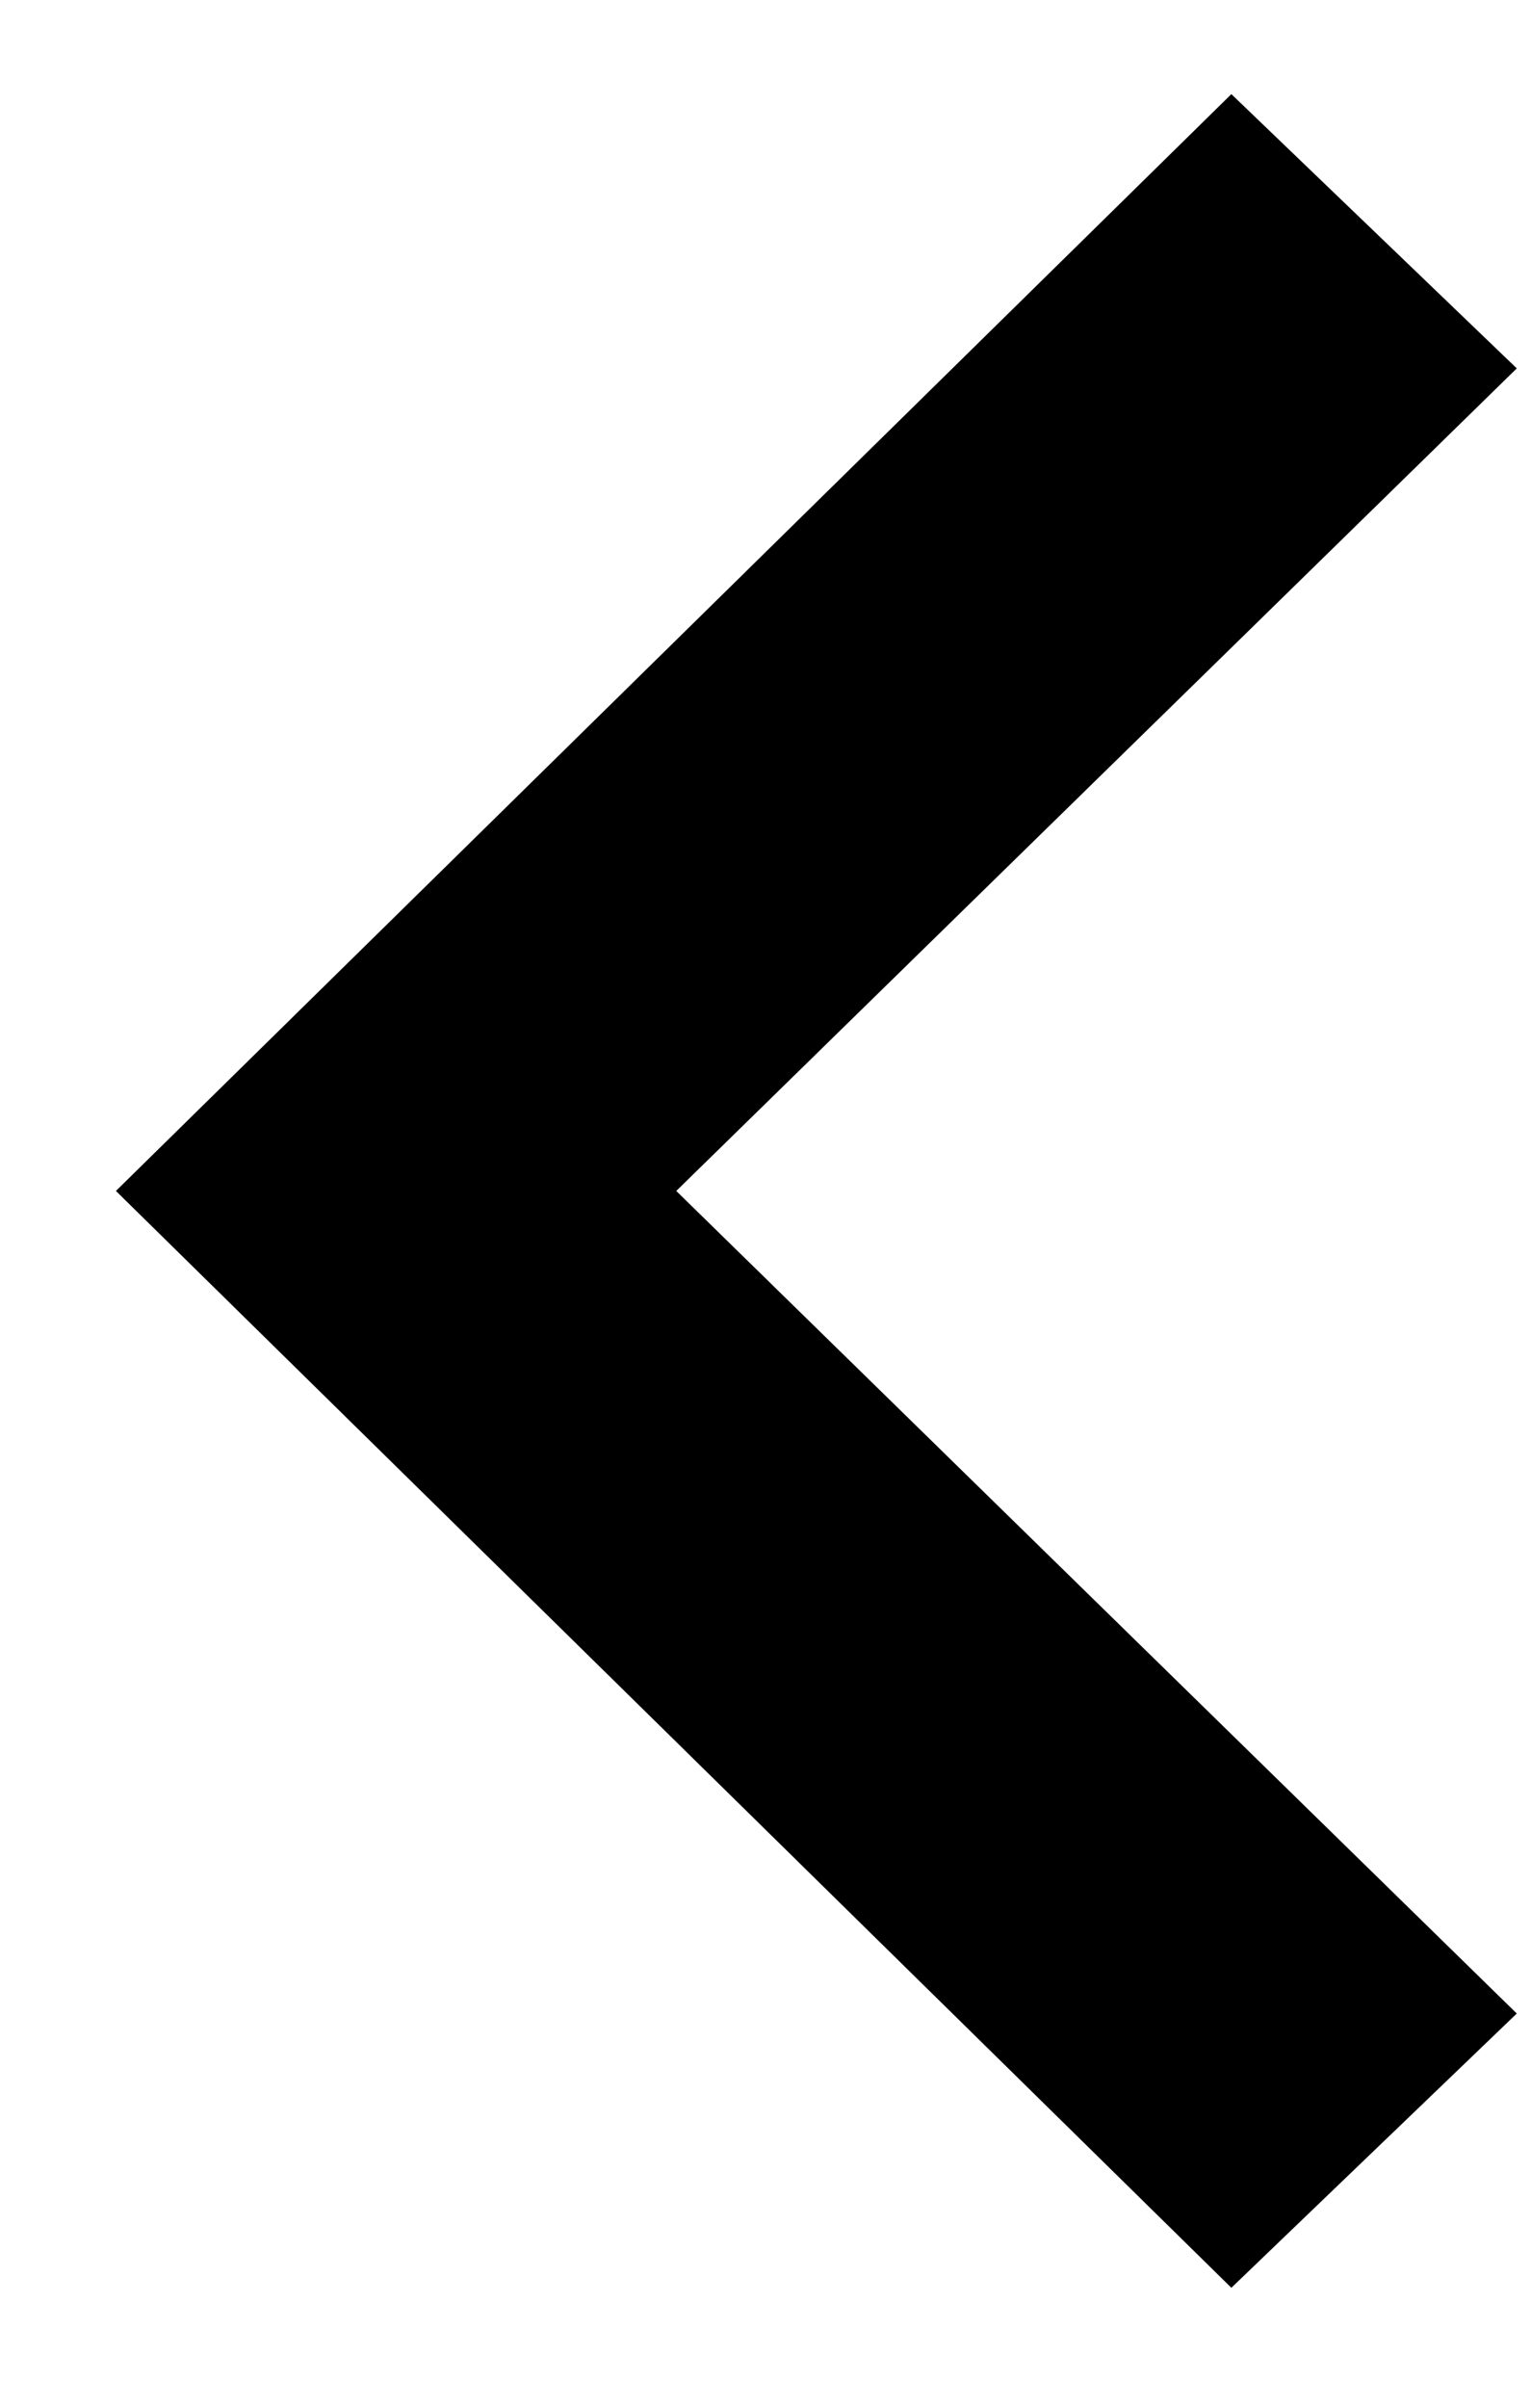 <?xml version="1.0" encoding="UTF-8"?>
<svg width="7px" height="11px" viewBox="0 0 7 11" version="1.1" xmlns="http://www.w3.org/2000/svg" xmlns:xlink="http://www.w3.org/1999/xlink">
    <!-- Generator: Sketch 51.3 (57544) - http://www.bohemiancoding.com/sketch -->
    <title>Shape</title>
    <desc>Created with Sketch.</desc>
    <defs></defs>
    <g id="Nav" stroke="none" stroke-width="1" fill="none" fill-rule="evenodd">
        <g id="nav-mobile-flyout-2" transform="translate(-87, -97)" fill="#000000" fill-rule="nonzero">
            <g id="Group-8" transform="translate(91, 102) rotate(-180) translate(-91, -102) translate(78, 89)">
                <g id="iconmonstr-arrow-25-(5)" transform="translate(10.065, 7.548)">
                    <polygon id="Shape" points="0 1.253 1.305 0 6.405 5.011 1.305 10.022 0 8.769 3.843 5.011"></polygon>
                </g>
            </g>
        </g>
    </g>
</svg>